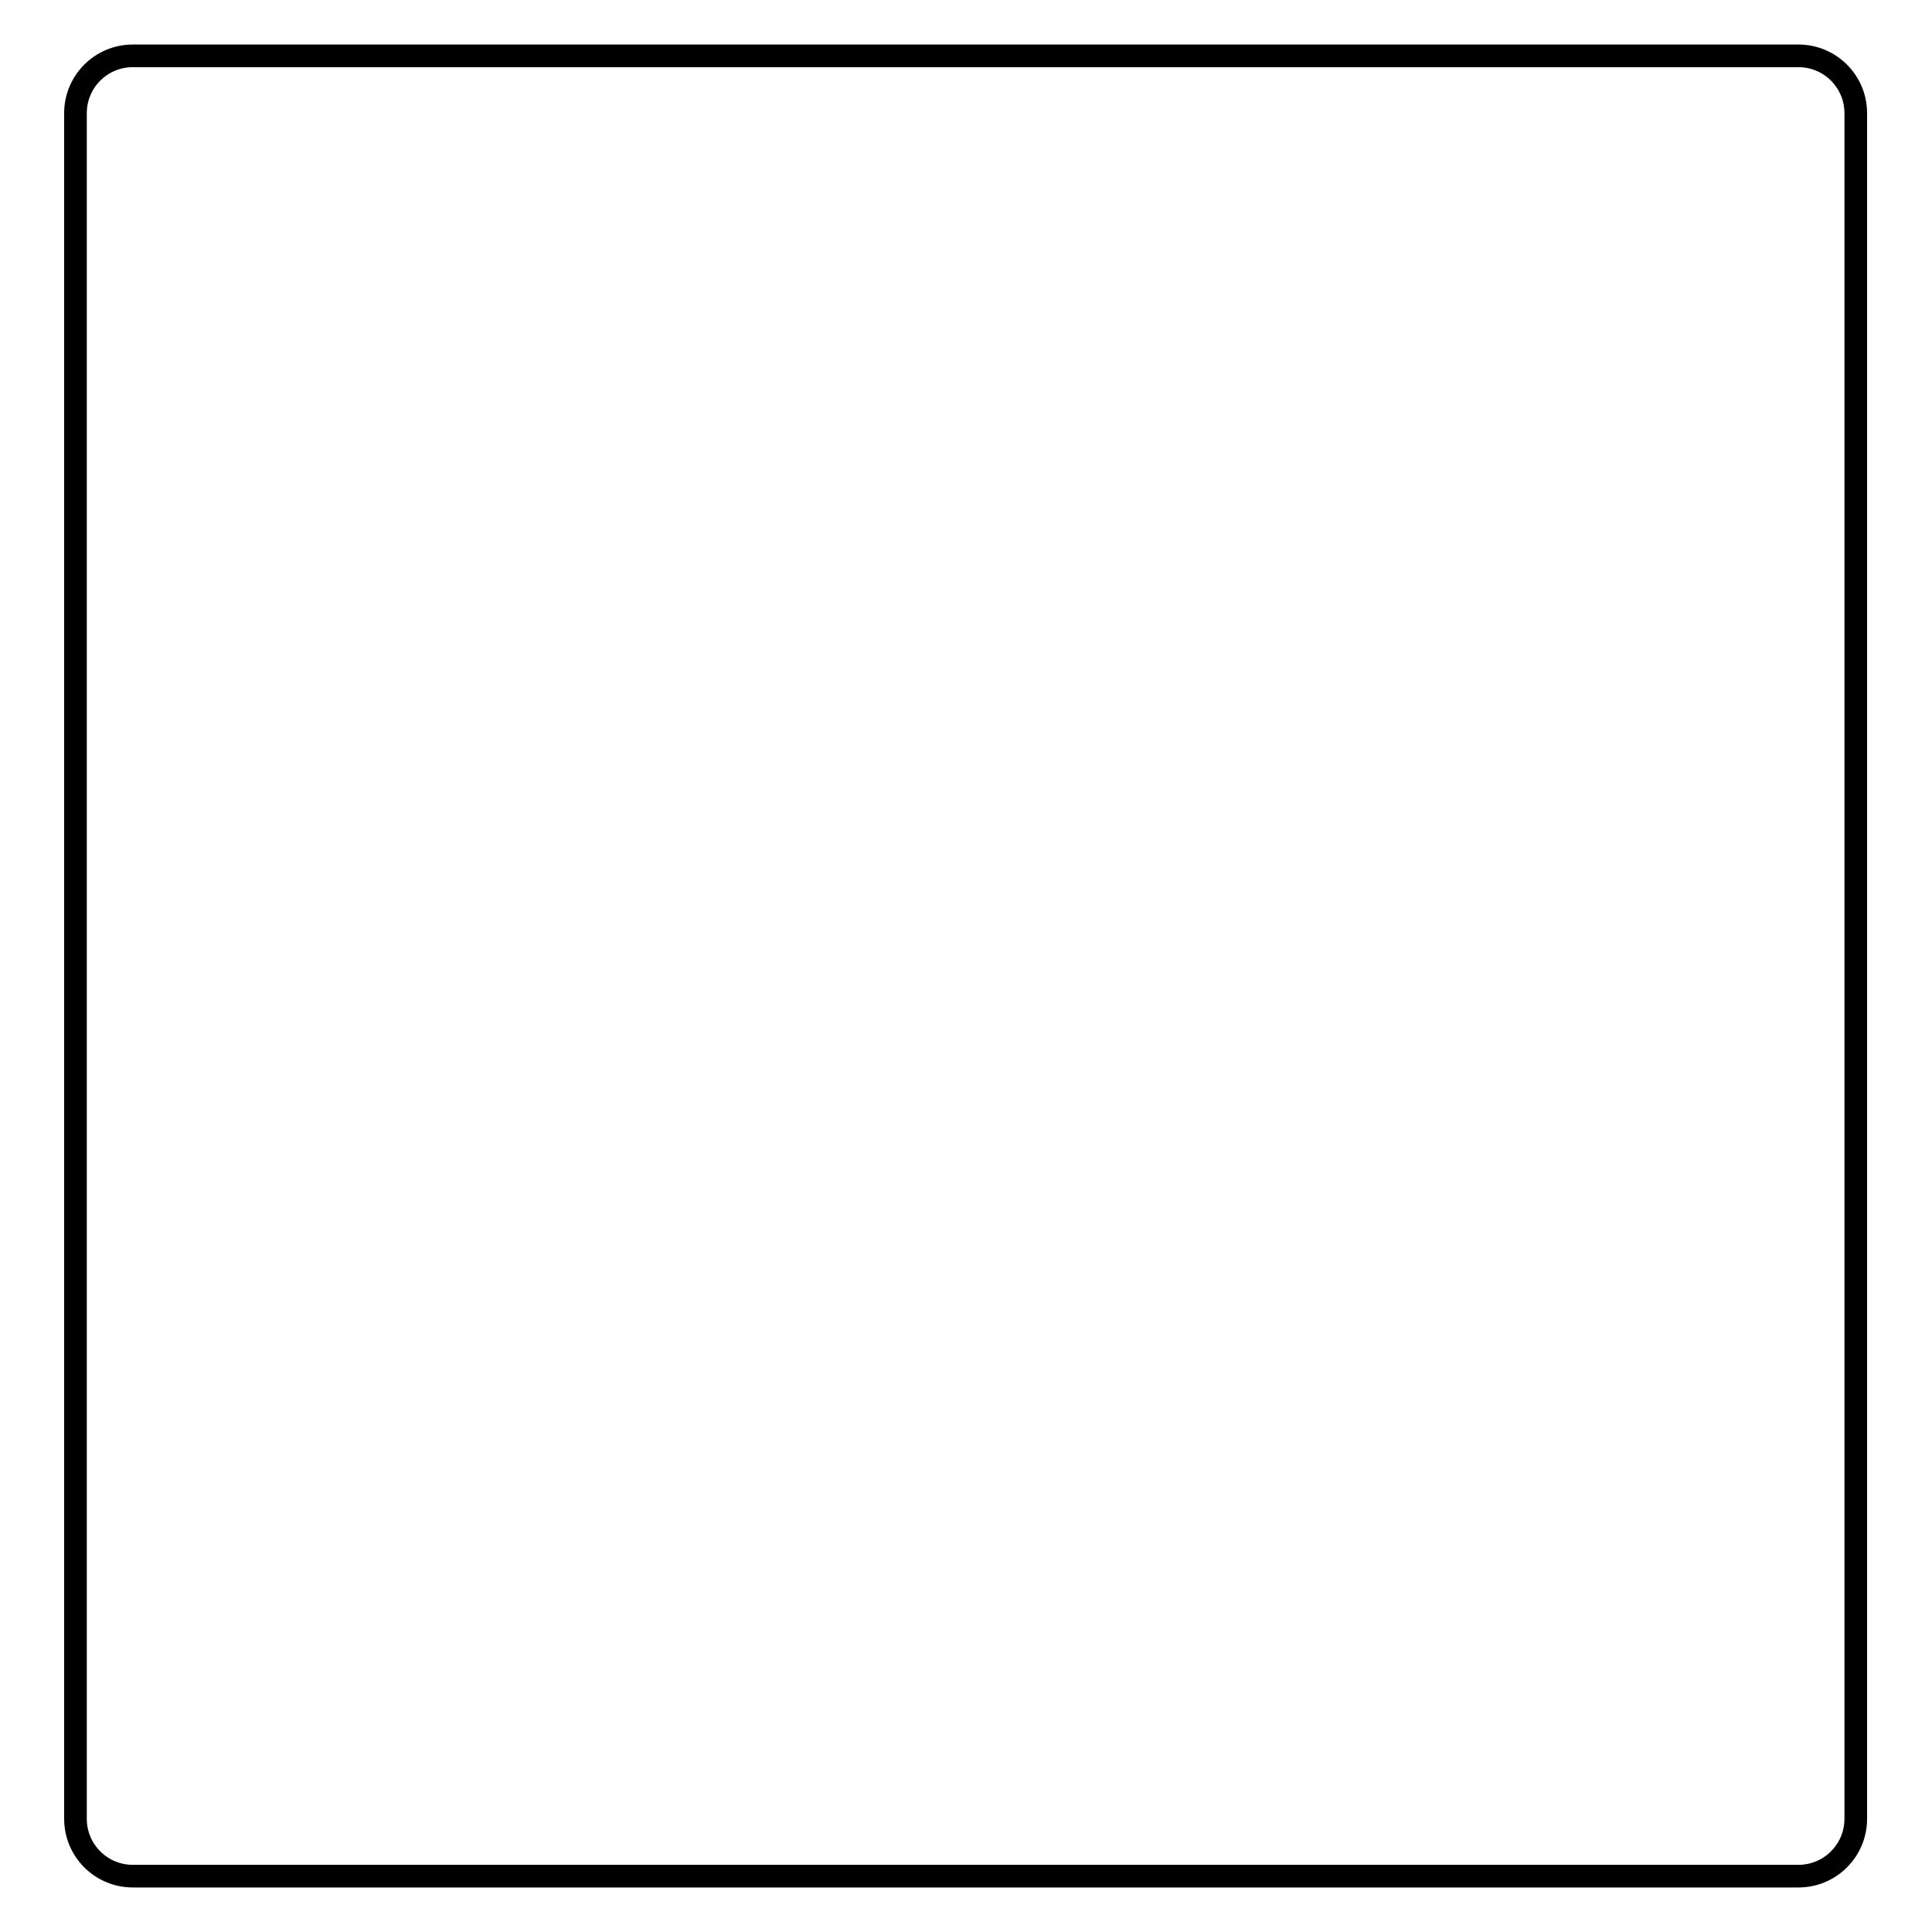 <?xml version="1.0" encoding="utf-8"?>
<!-- Svg Vector Icons : http://www.onlinewebfonts.com/icon -->
<!DOCTYPE svg PUBLIC "-//W3C//DTD SVG 1.1//EN" "http://www.w3.org/Graphics/SVG/1.1/DTD/svg11.dtd">
<svg version="1.1" xmlns="http://www.w3.org/2000/svg" xmlns:xlink="http://www.w3.org/1999/xlink" x="0px" y="0px" viewBox="0 0 256 256" enable-background="new 0 0 256 256" xml:space="preserve">
<g><g><path stroke-width="3" fill-opacity="0" stroke="#000000"  d="M17.6,248.6c-4.2,0-7.6-3.4-7.6-7.6V15c0-4.2,3.4-7.6,7.6-7.6h220.7c4.2,0,7.6,3.4,7.6,7.6v226c0,4.2-3.4,7.6-7.6,7.6H17.6z"/></g></g>
</svg>